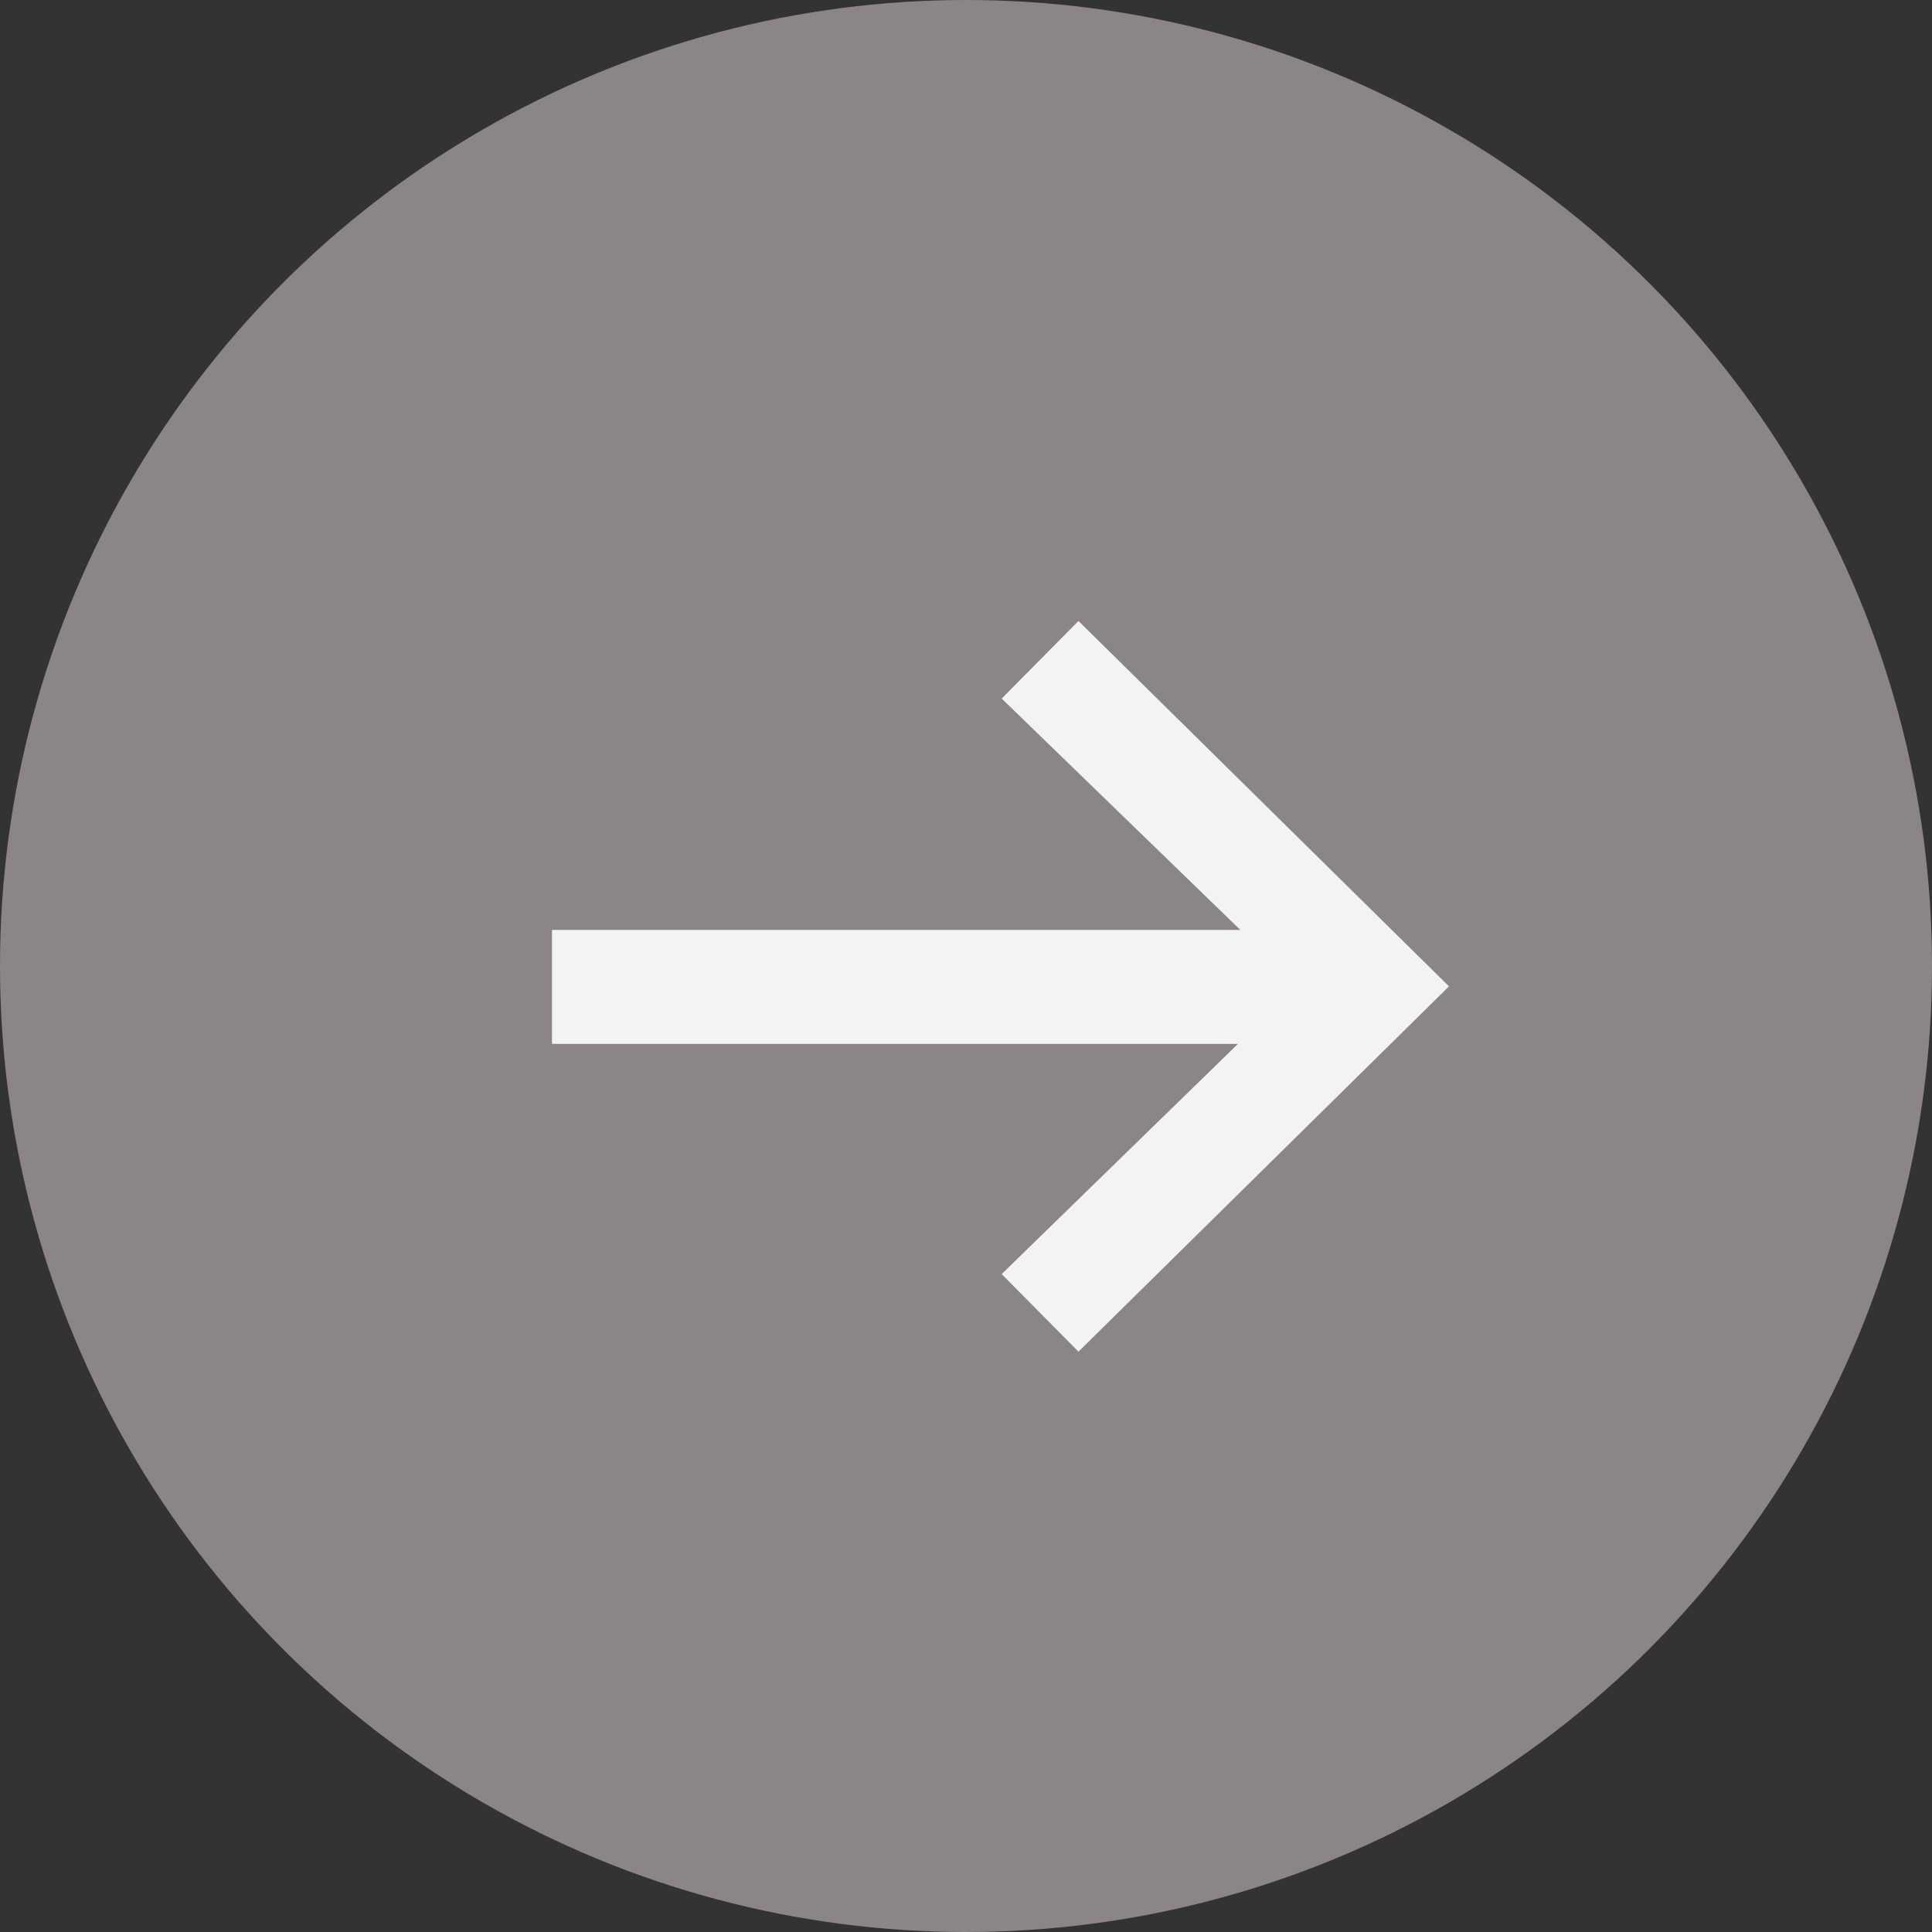 <svg width="28" height="28" viewBox="0 0 28 28" fill="none" xmlns="http://www.w3.org/2000/svg">
<rect x="0" y="0" width="28" height="28" fill="#333333" stroke="none"/>
<circle cx="14" cy="14" r="14" fill="#8B8589"/>
<path d="M21 14.295L15.63 9L14.517 10.124L17.976 13.477H8V15.129H17.941L14.517 18.465L15.63 19.589L21 14.295Z" fill="#F2F3F4"/>
</svg>
